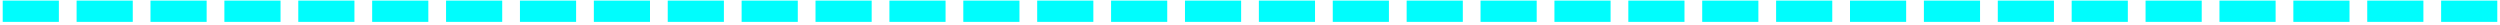 <?xml version="1.0" encoding="UTF-8"?> <svg xmlns="http://www.w3.org/2000/svg" width="406" height="4" viewBox="0 0 406 4" fill="none"> <path d="M9.56 3.552H0.44V0.096H9.56V3.552ZM21.56 3.552H12.44V0.096H21.56V3.552ZM33.56 3.552H24.44V0.096H33.56V3.552ZM45.56 3.552H36.44V0.096H45.56V3.552ZM57.56 3.552H48.44V0.096H57.56V3.552ZM69.56 3.552H60.44V0.096H69.56V3.552ZM81.56 3.552H72.44V0.096H81.56V3.552ZM93.56 3.552H84.44V0.096H93.56V3.552ZM105.56 3.552H96.44V0.096H105.56V3.552ZM117.56 3.552H108.44V0.096H117.56V3.552ZM129.56 3.552H120.44V0.096H129.56V3.552ZM141.56 3.552H132.44V0.096H141.56V3.552ZM153.56 3.552H144.44V0.096H153.56V3.552ZM165.56 3.552H156.44V0.096H165.56V3.552ZM177.56 3.552H168.44V0.096H177.56V3.552ZM189.56 3.552H180.44V0.096H189.56V3.552ZM201.56 3.552H192.44V0.096H201.56V3.552ZM213.56 3.552H204.44V0.096H213.56V3.552ZM225.56 3.552H216.44V0.096H225.56V3.552ZM237.56 3.552H228.44V0.096H237.56V3.552ZM249.56 3.552H240.44V0.096H249.56V3.552ZM261.56 3.552H252.44V0.096H261.56V3.552ZM273.56 3.552H264.44V0.096H273.56V3.552ZM285.56 3.552H276.44V0.096H285.56V3.552ZM297.56 3.552H288.44V0.096H297.56V3.552ZM309.56 3.552H300.44V0.096H309.56V3.552ZM321.56 3.552H312.44V0.096H321.56V3.552ZM333.56 3.552H324.44V0.096H333.56V3.552ZM345.56 3.552H336.44V0.096H345.56V3.552ZM357.56 3.552H348.44V0.096H357.56V3.552ZM369.56 3.552H360.44V0.096H369.56V3.552ZM381.56 3.552H372.44V0.096H381.56V3.552ZM393.56 3.552H384.44V0.096H393.56V3.552ZM405.56 3.552H396.44V0.096H405.56V3.552Z" fill="#00FDFD"></path> </svg> 